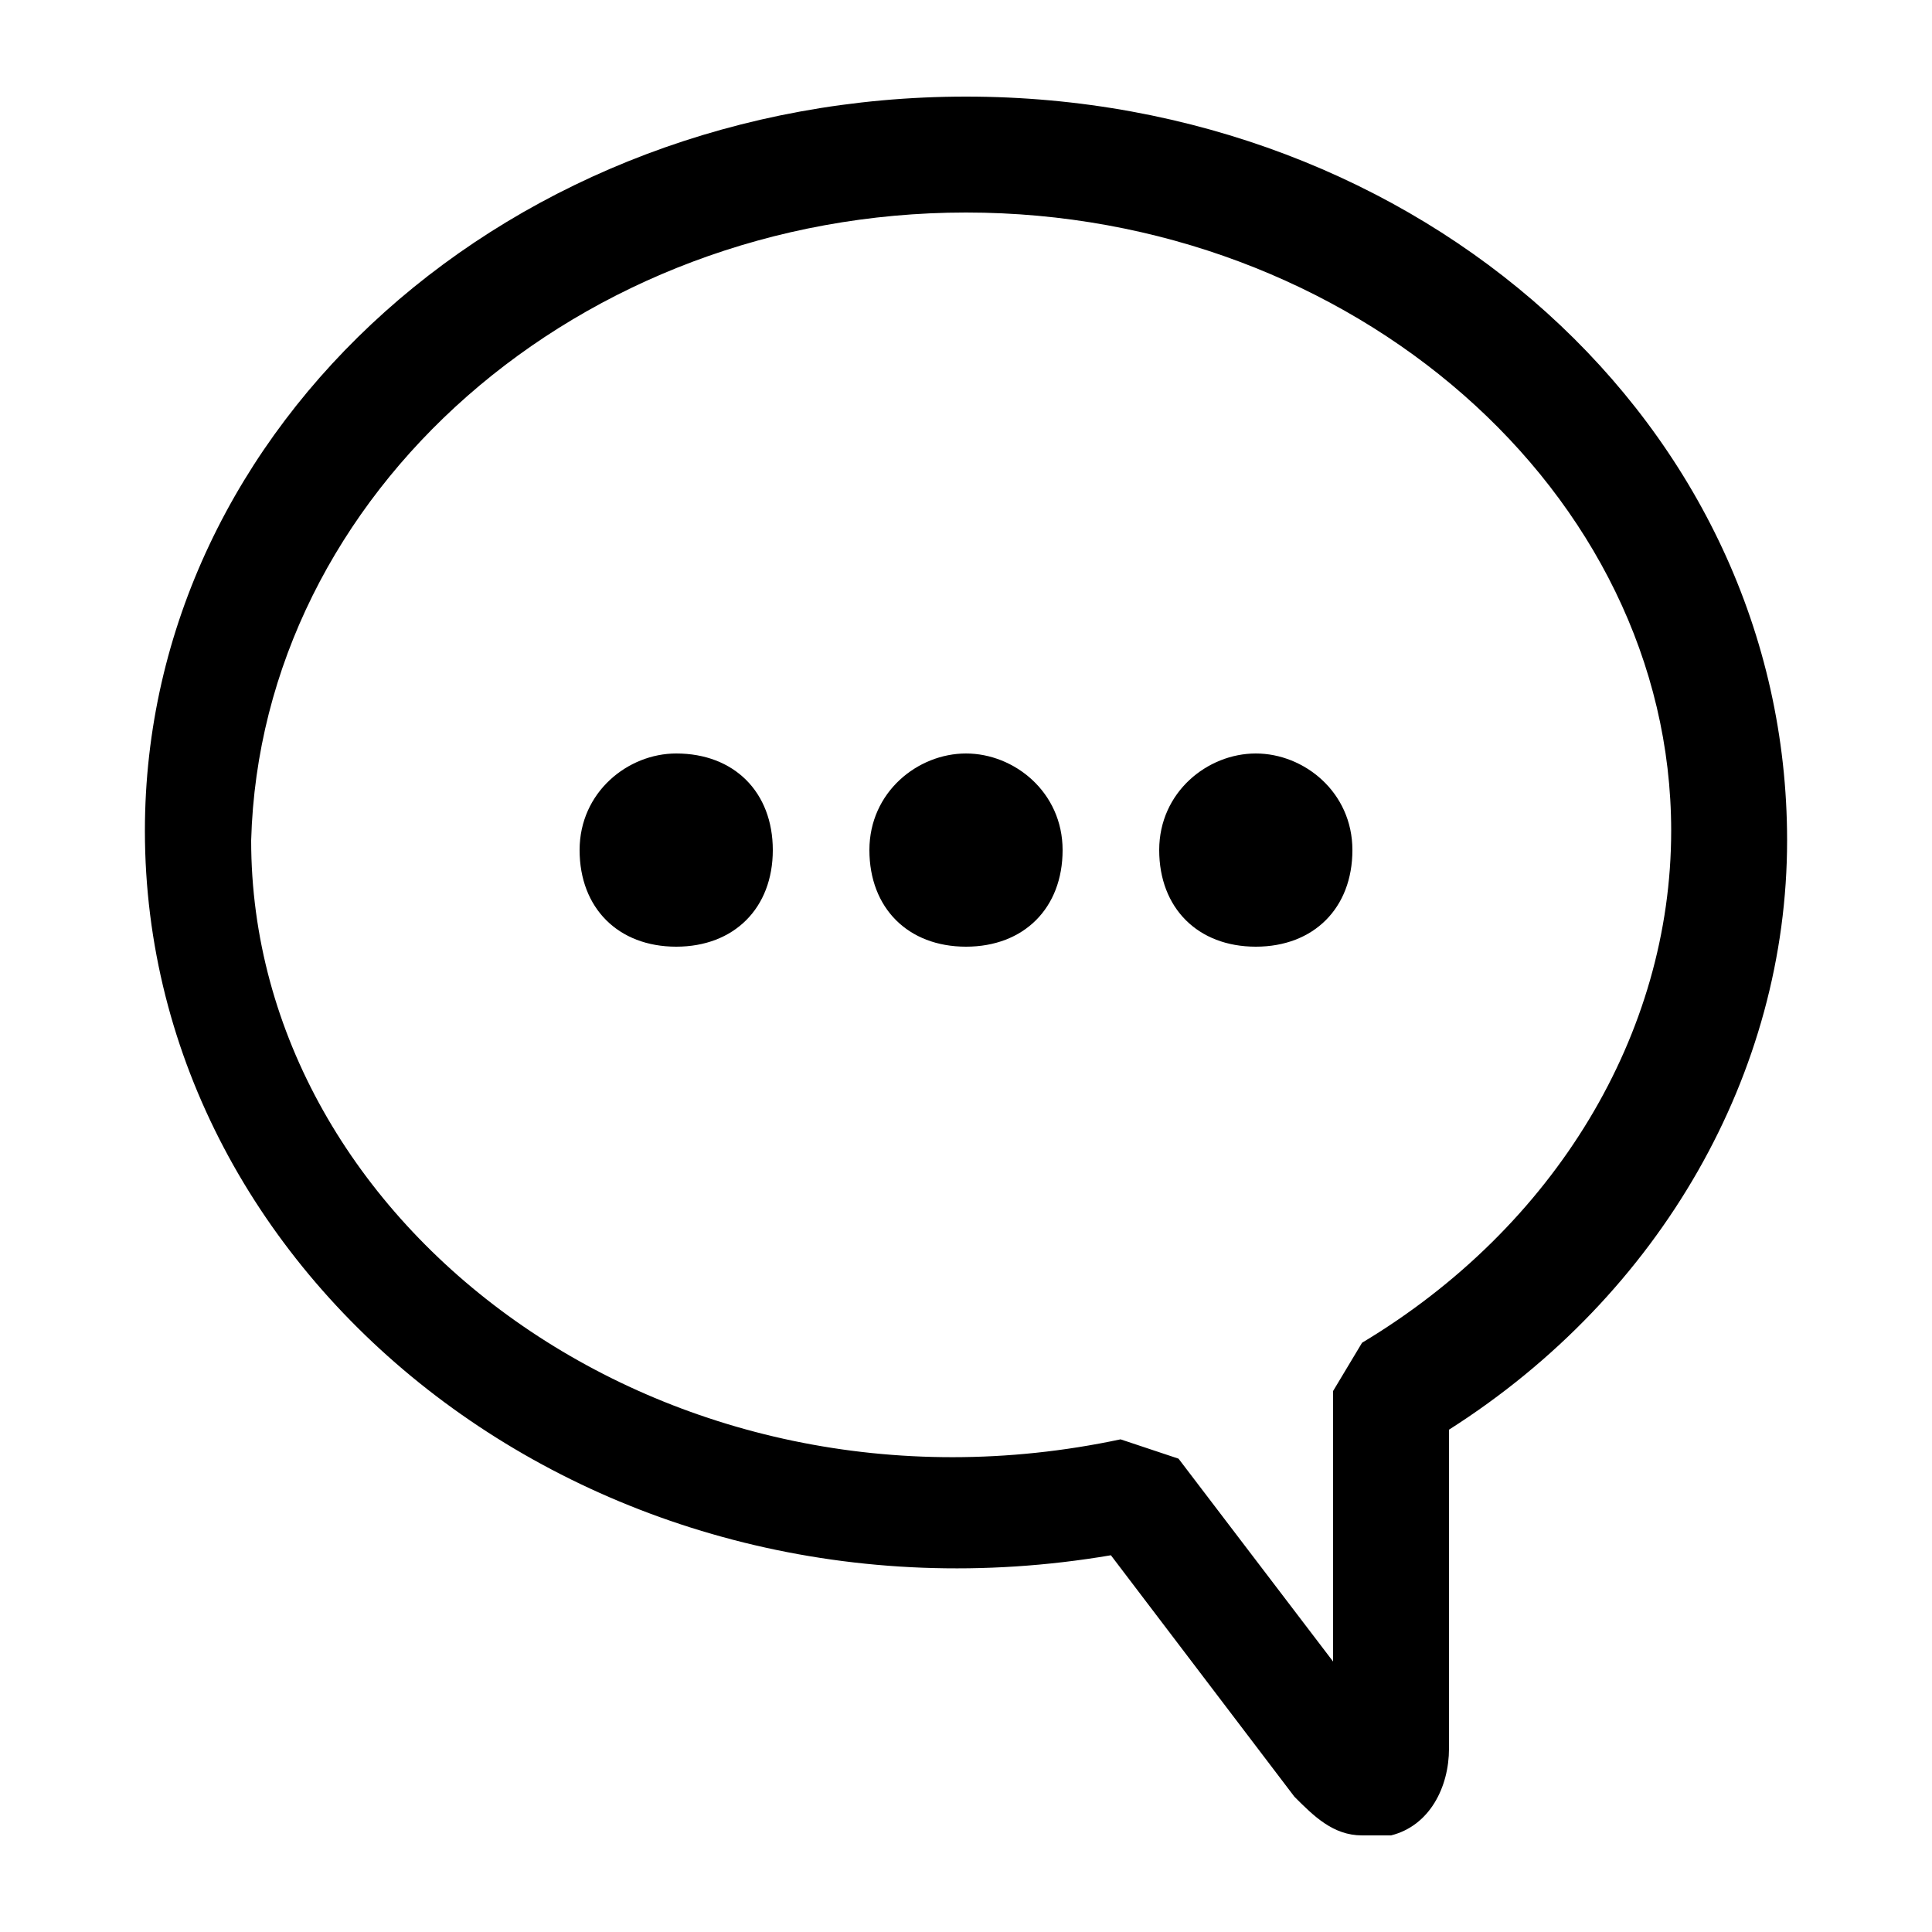 <svg enable-background="new 0 0 20 20" viewBox="0 0 20 20" xmlns="http://www.w3.org/2000/svg"><path clip-rule="evenodd" d="m7 7.8c-.5 0-1 .4-1 1s.4 1 1 1 1-.4 1-1-.4-1-1-1m3 0c-.5 0-1 .4-1 1s.4 1 1 1 1-.4 1-1-.5-1-1-1m3 0c-.5 0-1 .4-1 1s.4 1 1 1 1-.4 1-1-.5-1-1-1m1.1 6.1-.3.5v2.8l-1.6-2.1-.6-.2c-4.7 1-9-2.2-9-6.2.1-3.6 3.4-6.5 7.4-6.5s7.3 2.9 7.3 6.4c0 2.1-1.2 4.1-3.2 5.3m-4.1-12.9c-4.7 0-8.5 3.4-8.5 7.6 0 4.7 4.7 8.4 10 7.5l1.9 2.5c.2.2.4.4.7.4h.3c.4-.1.6-.5.6-.9v-3.3c2.2-1.4 3.5-3.7 3.5-6.1 0-4.3-3.8-7.7-8.5-7.7" fill-rule="evenodd"/></svg>